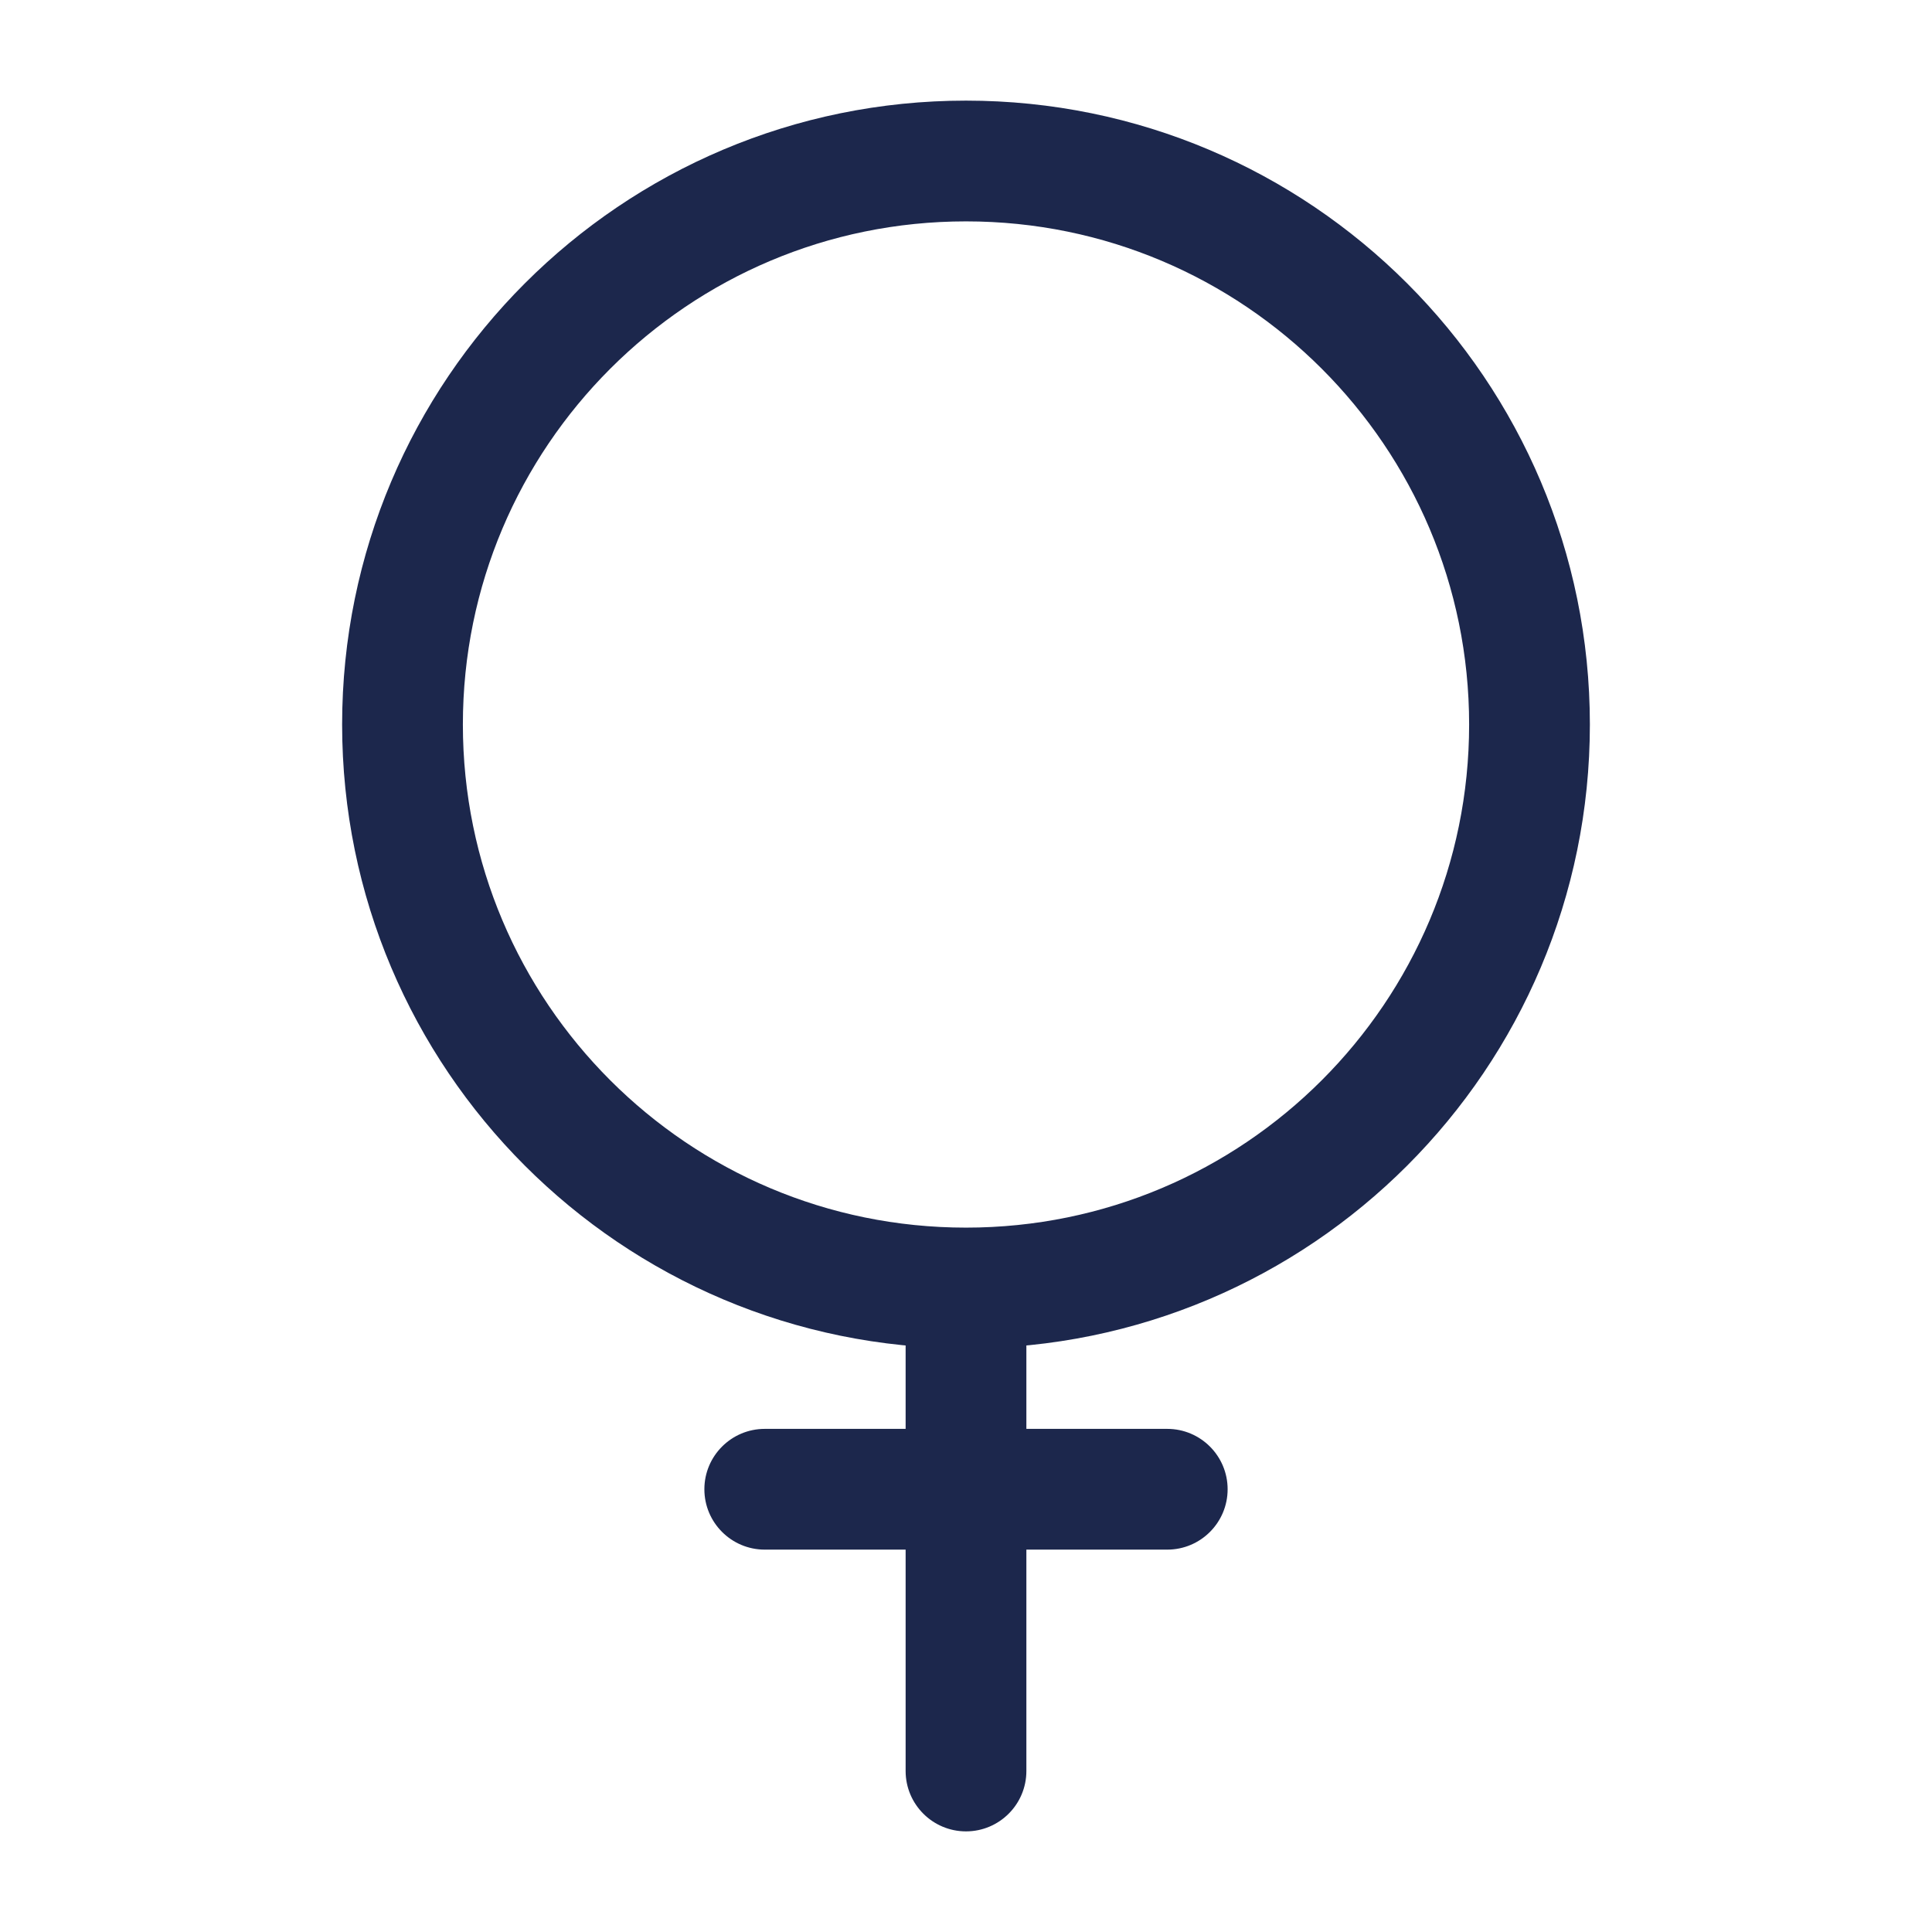 <?xml version="1.0" encoding="utf-8"?>
<svg width="800px" height="800px" viewBox="0 0 24 24" fill="none" xmlns="http://www.w3.org/2000/svg">
<path d="M9.5 17.75C9.086 17.75 8.75 18.086 8.75 18.5C8.75 18.914 9.086 19.25 9.5 19.25V17.75ZM14.5 19.25C14.914 19.25 15.25 18.914 15.25 18.5C15.25 18.086 14.914 17.75 14.5 17.75V19.25ZM11.25 22C11.25 22.414 11.586 22.75 12 22.75C12.414 22.75 12.75 22.414 12.75 22L11.25 22ZM11.25 16V18.5H12.75V16H11.25ZM12 17.75H9.5V19.25H12V17.75ZM14.5 17.75H12V19.25H14.5V17.75ZM11.25 18.5L11.25 22L12.75 22L12.75 18.5L11.25 18.5Z" fill="#1C274C"/>
<path d="M19 9C19 12.866 15.866 16 12 16C8.134 16 5 12.866 5 9C5 5.134 8.134 2 12 2C15.866 2 19 5.134 19 9Z" stroke="#1C274C" stroke-width="1.5"/>
</svg>